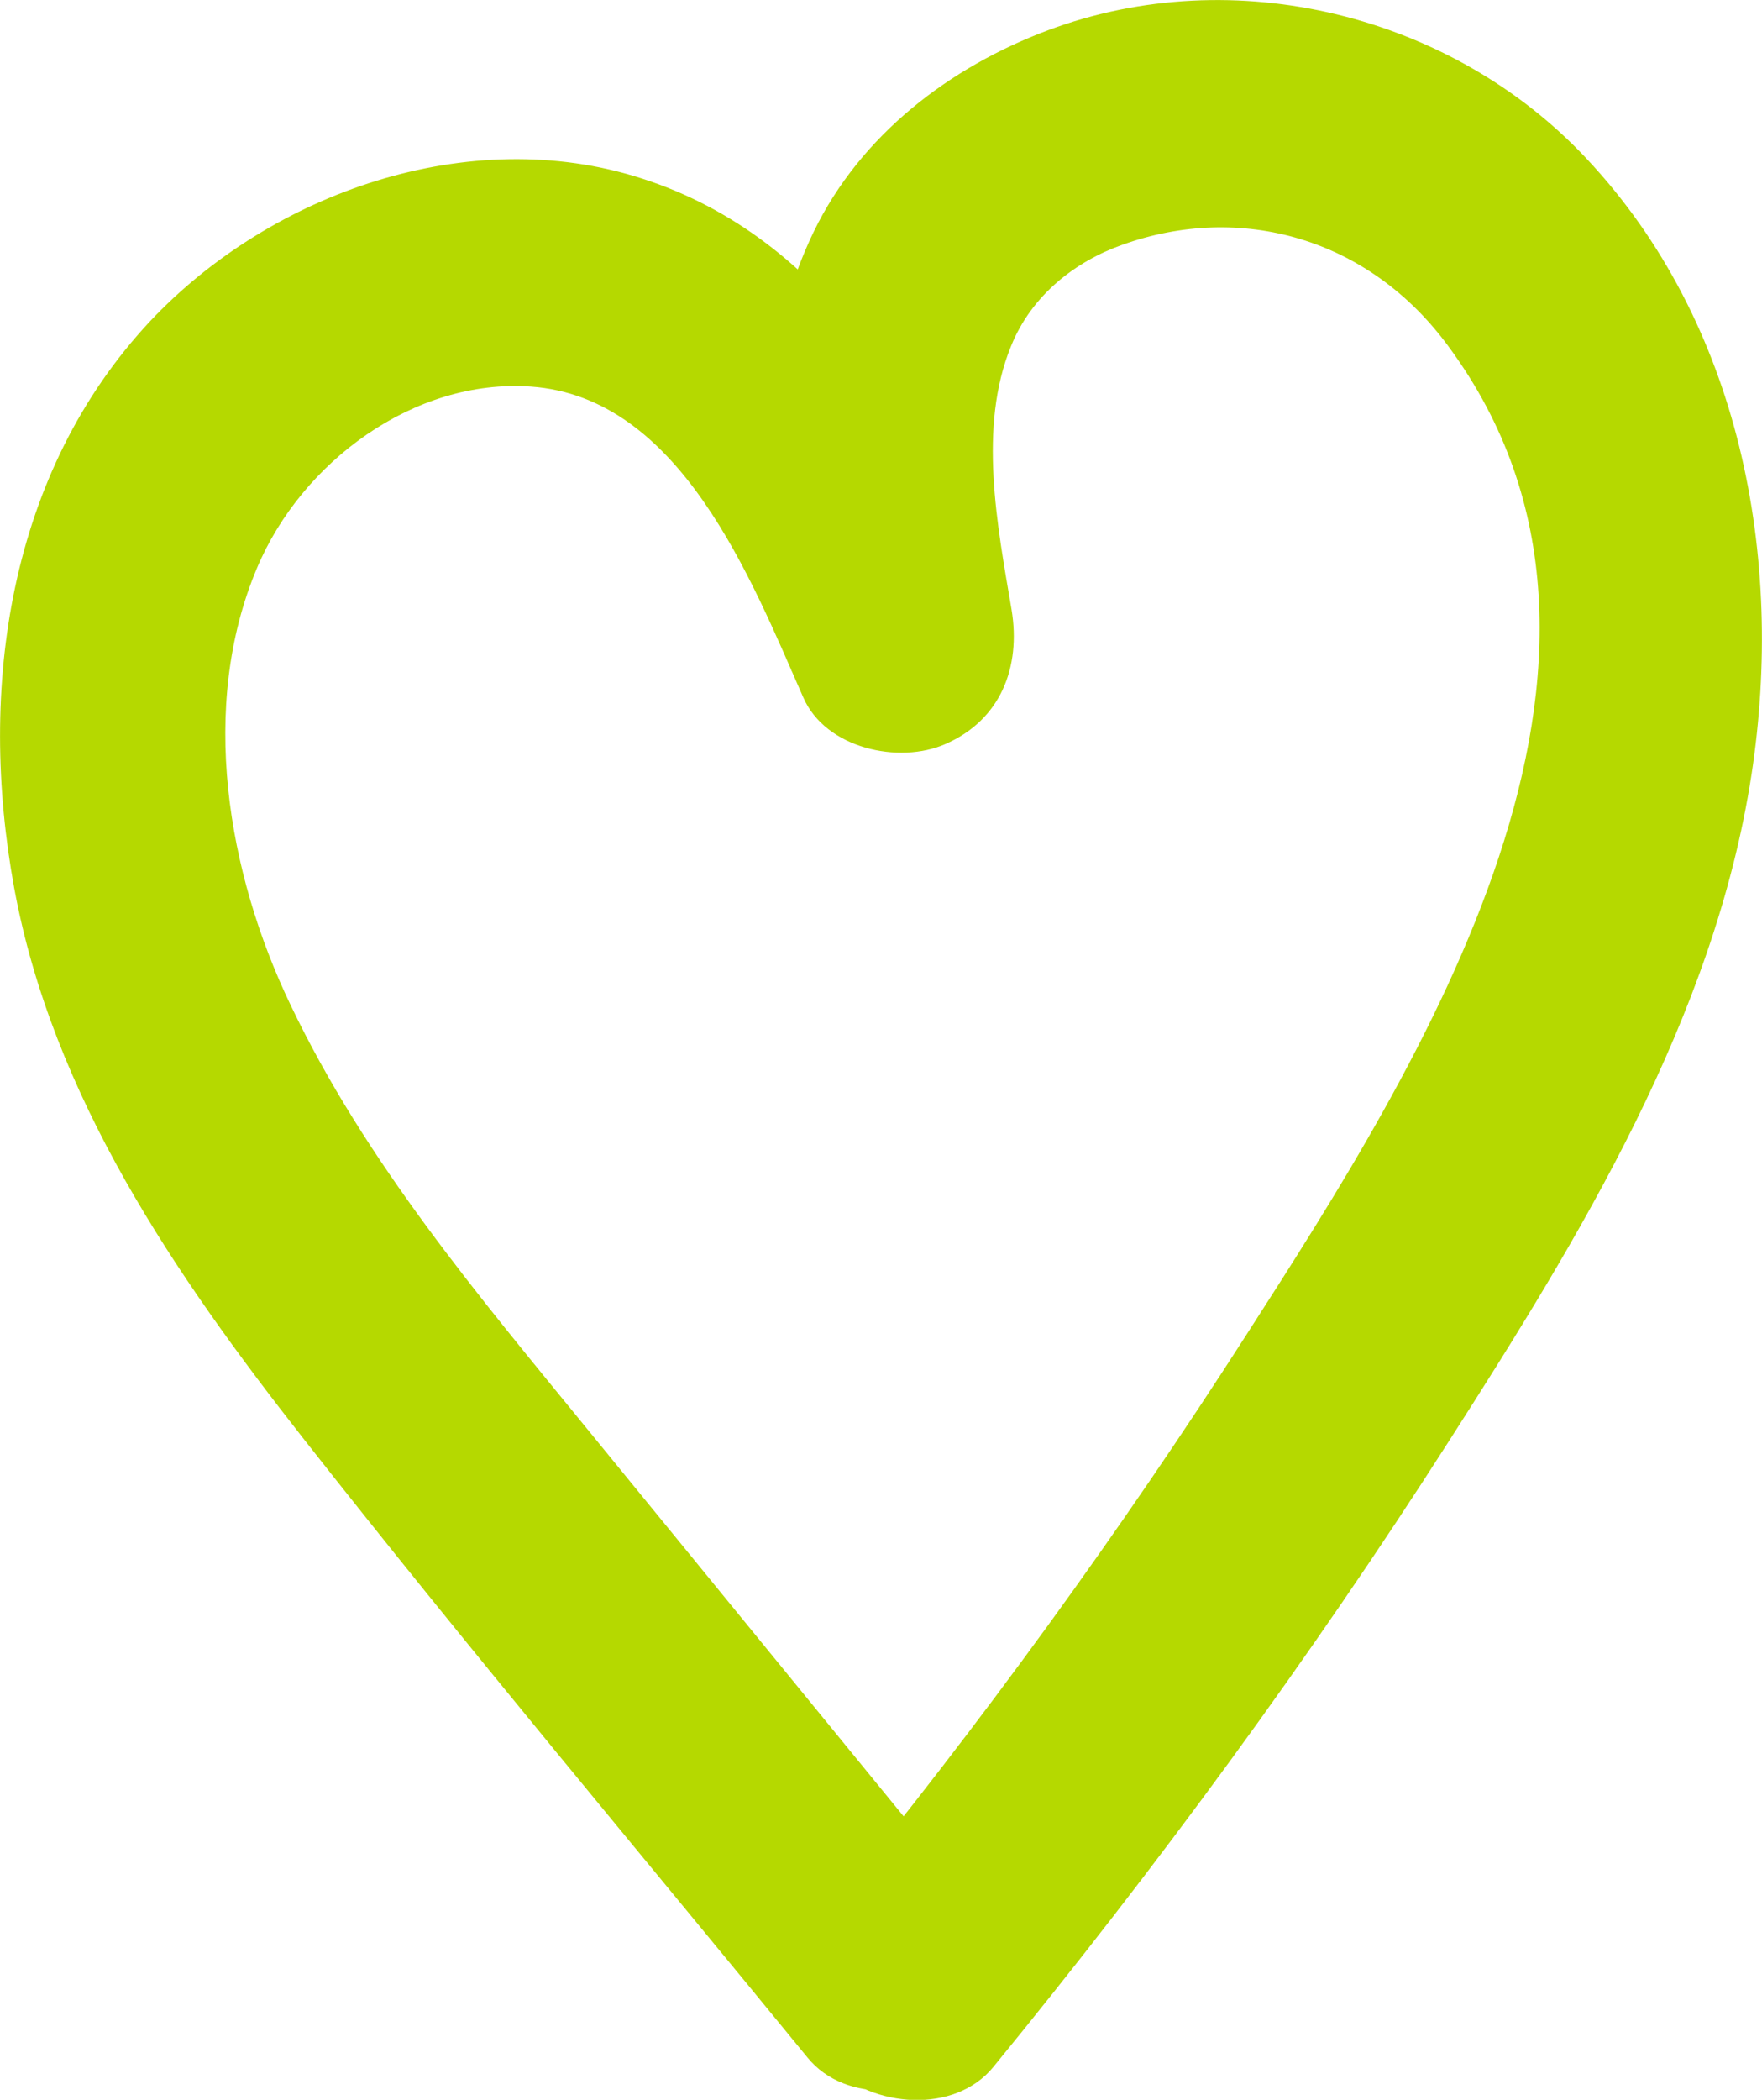 <?xml version="1.0" encoding="UTF-8"?><svg id="Warstwa_1" xmlns="http://www.w3.org/2000/svg" viewBox="0 0 38.67 46.06"><defs><style>.cls-1{fill:#b5d900;}</style></defs><path class="cls-1" d="M21.8,45.34c3.59-4.39,6.95-8.96,10-13.73,2.87-4.48,5.82-9.28,6.64-14.62,.73-4.77-.24-9.91-3.62-13.51C31.86,.32,27.09-.86,23.01,.66c-2.17,.81-4.12,2.3-5.15,4.42-1.48,3.07-1.05,6.4-.49,9.64l4.57-1.93c-1.62-3.7-3.76-7.57-7.87-8.88-3.77-1.21-8.11,.31-10.77,3.13C.18,10.37-.49,15.1,.31,19.47c.84,4.58,3.54,8.51,6.36,12.1,3.6,4.58,7.36,9.05,11.05,13.56,.85,1.05,2.65,.89,3.54,0,1.03-1.03,.86-2.49,0-3.54-2.79-3.41-5.57-6.82-8.36-10.23-2.4-2.94-4.88-5.87-6.53-9.33-1.38-2.88-2.01-6.54-.73-9.57,.98-2.33,3.45-4.16,6.01-3.98,3.28,.23,4.83,4.21,5.98,6.82,.49,1.12,2.1,1.47,3.12,1.02,1.21-.53,1.66-1.68,1.45-2.95-.31-1.83-.74-4-.01-5.78,.45-1.12,1.42-1.86,2.44-2.22,2.59-.93,5.41-.16,7.16,2.23,5.06,6.86-.63,15.76-4.43,21.67-2.79,4.35-5.83,8.53-9.1,12.53-.85,1.04-1.02,2.51,0,3.54,.88,.88,2.68,1.05,3.54,0h0Z"/></svg>